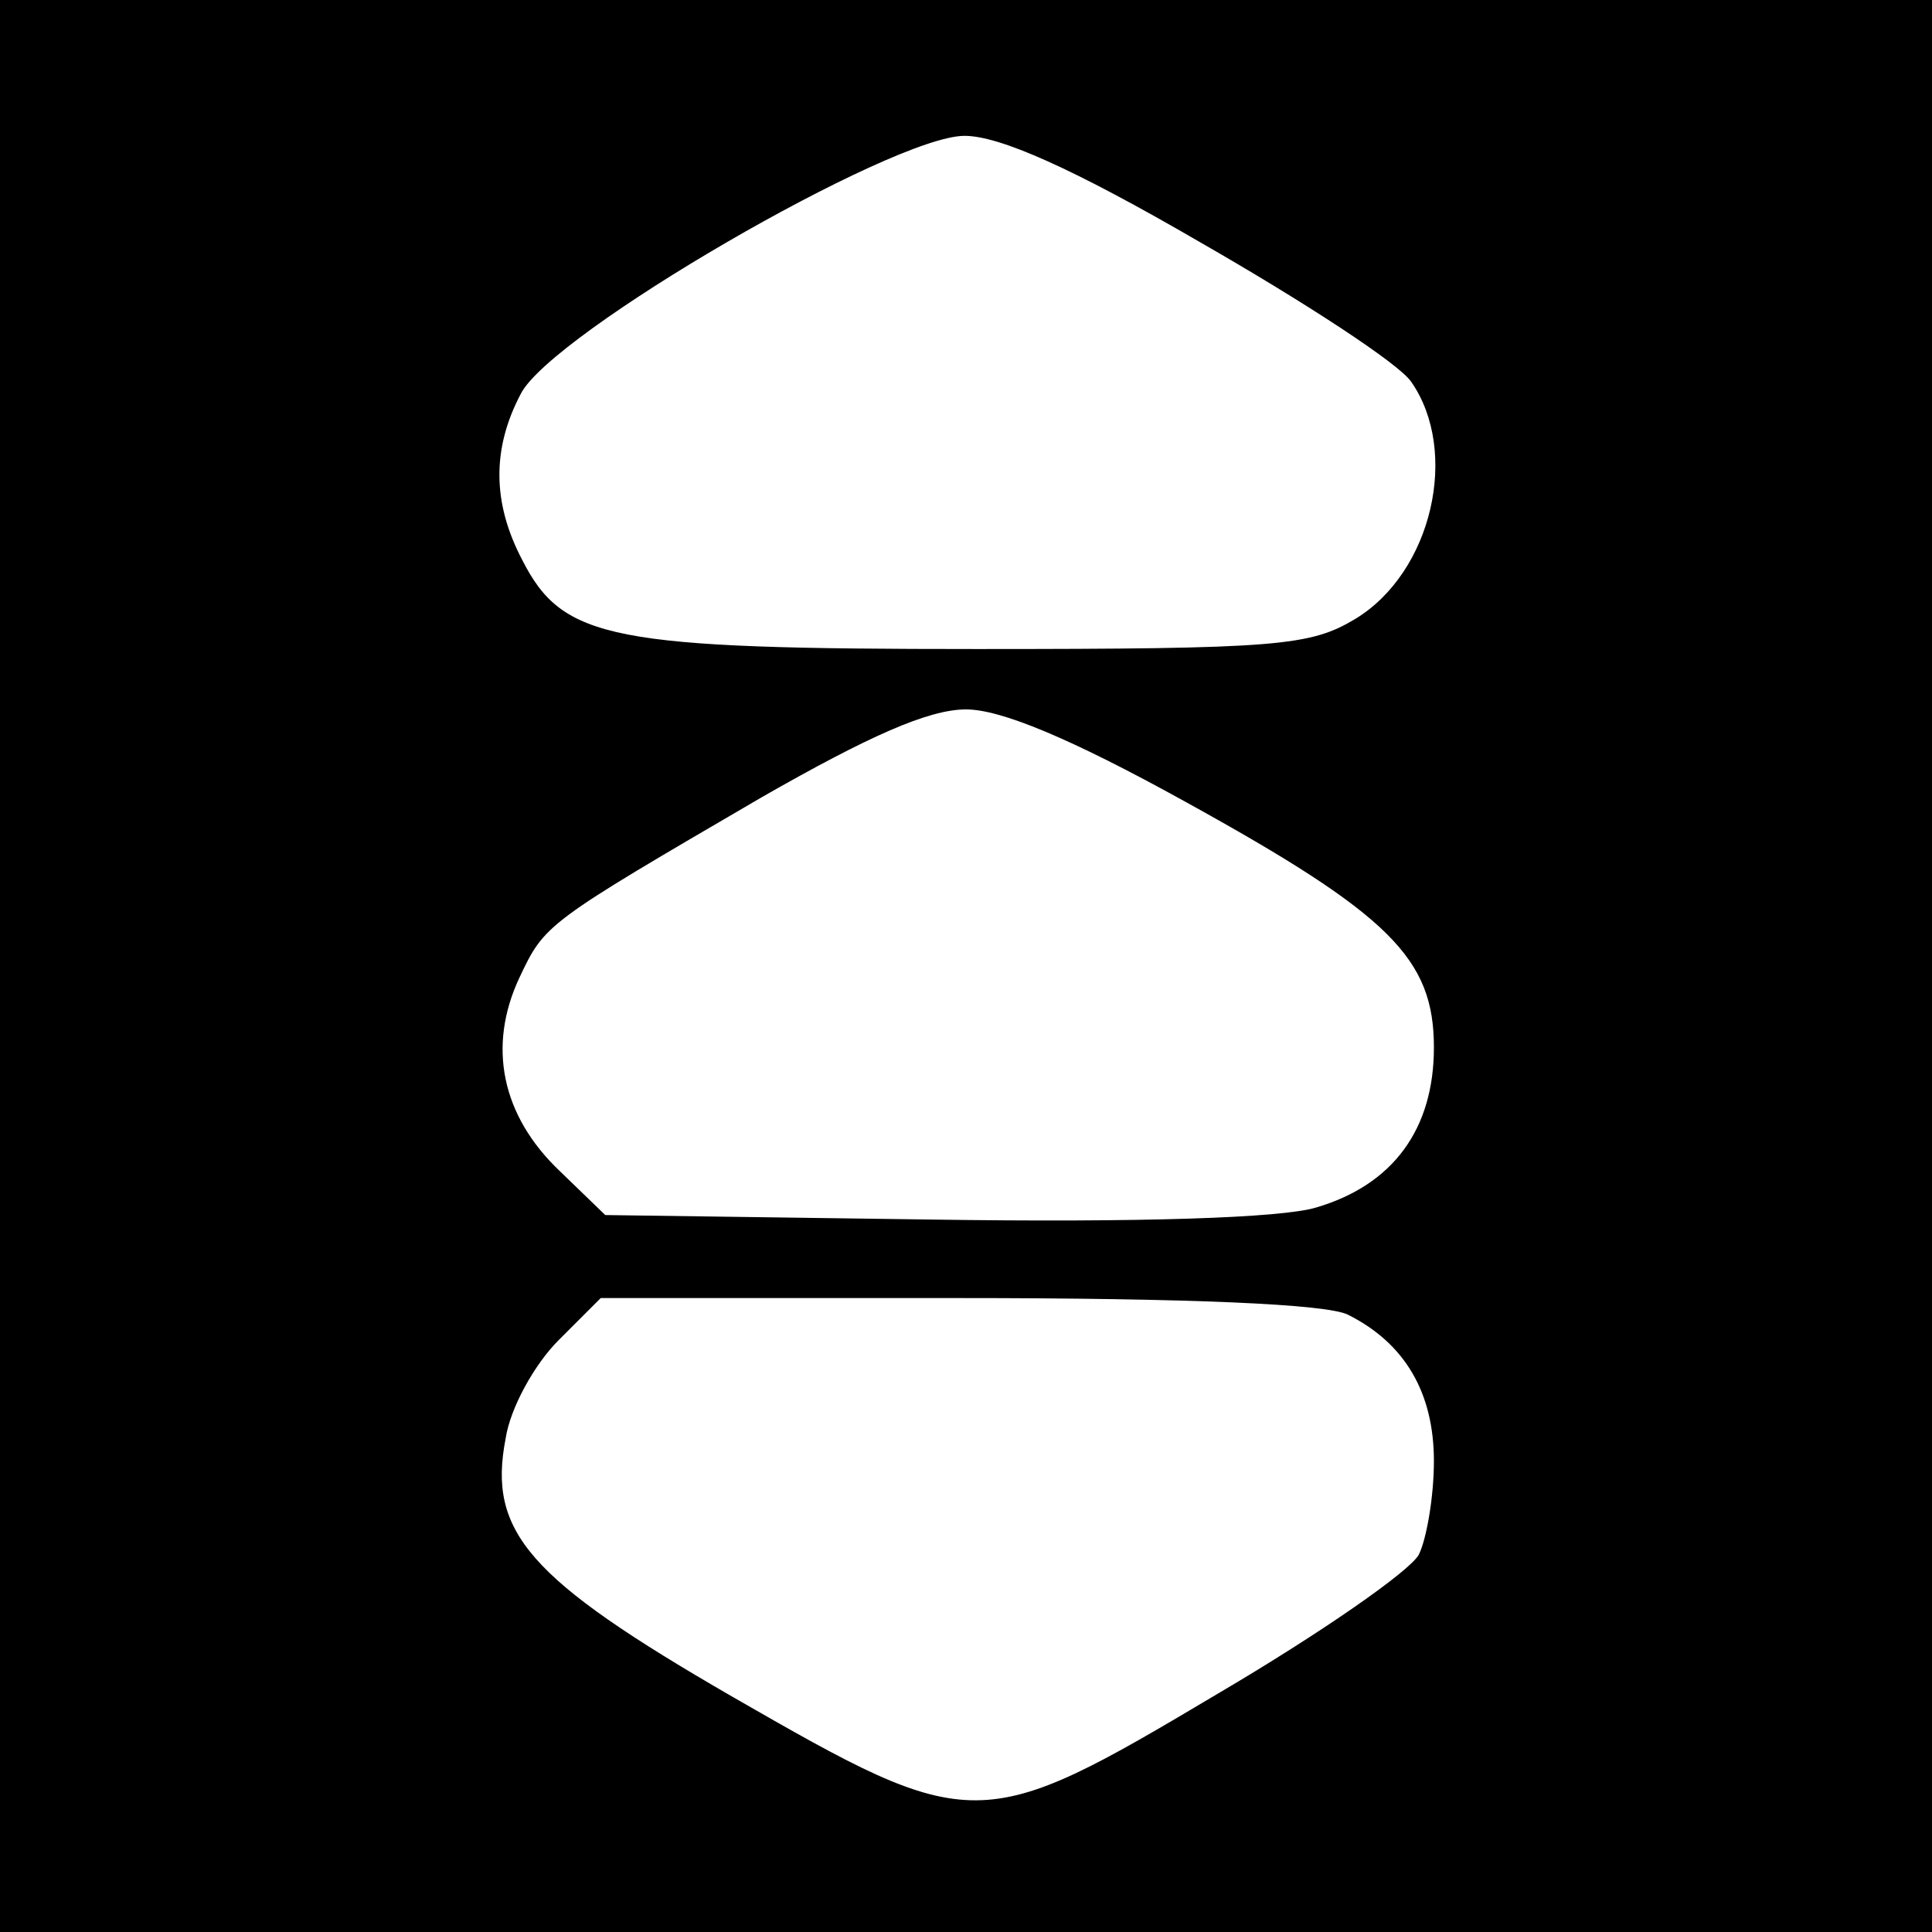 <?xml version="1.0" standalone="no"?>
<!DOCTYPE svg PUBLIC "-//W3C//DTD SVG 20010904//EN"
 "http://www.w3.org/TR/2001/REC-SVG-20010904/DTD/svg10.dtd">
<svg version="1.0" xmlns="http://www.w3.org/2000/svg"
 width="128pt" height="128pt" viewBox="0 0 128 128"
 preserveAspectRatio="xMidYMid meet">
<g transform="translate(0,128) scale(0.1,-0.1)"
fill="#000000" stroke="none">
<path d="M0 640 l0 -640 640 0 640 0 0 640 0 640 -640 0 -640 0 0 -640z m796
479 c68 -39 131 -80 139 -92 32 -46 14 -126 -37 -157 -30 -18 -51 -20 -251
-20 -242 0 -274 6 -301 59 -20 38 -20 74 -1 110 20 40 246 171 294 171 23 0
71 -21 157 -71z m-11 -370 c136 -75 165 -104 165 -163 0 -54 -27 -91 -78 -106
-23 -7 -117 -10 -254 -8 l-217 3 -30 29 c-39 37 -48 83 -27 128 17 36 17 36
161 120 70 40 110 58 135 58 23 0 69 -19 145 -61z m108 -340 c38 -19 57 -52
57 -97 0 -24 -5 -52 -10 -62 -6 -11 -65 -52 -133 -92 -158 -94 -162 -94 -322
-2 -135 78 -162 109 -150 171 3 20 19 49 35 65 l28 28 237 0 c154 0 244 -4
258 -11z"/>
</g>
</svg>
